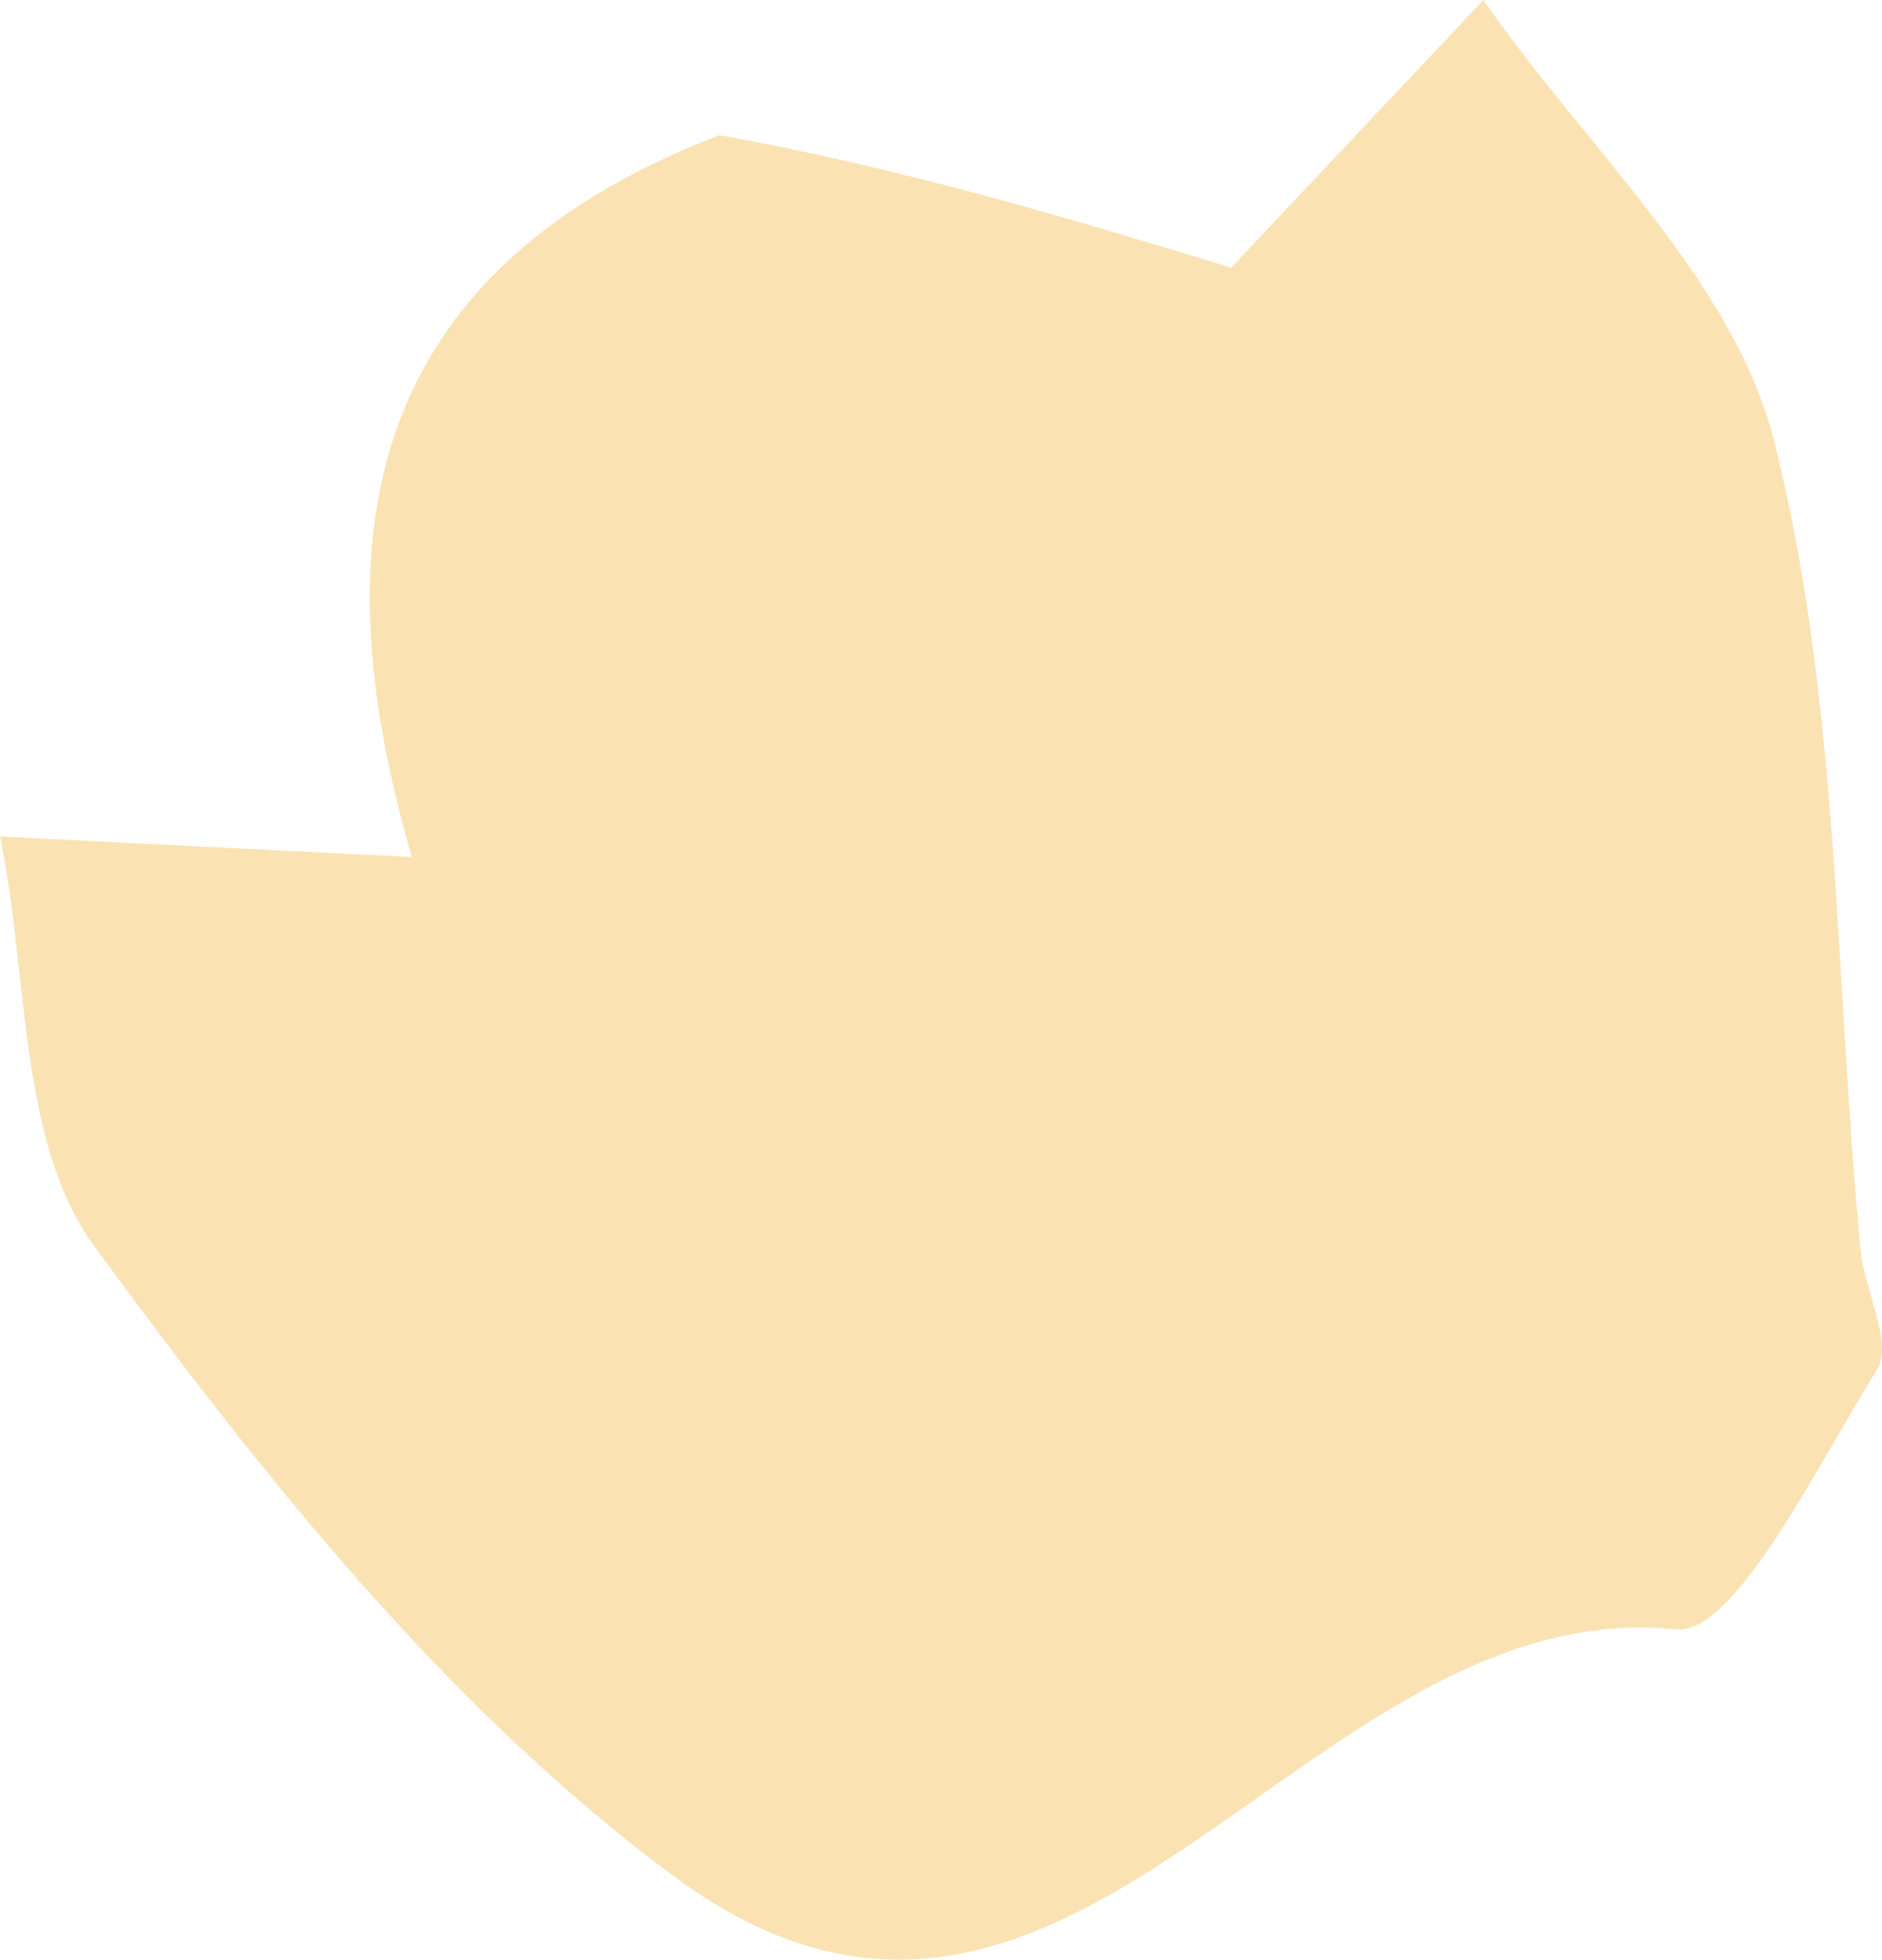 <?xml version="1.0" encoding="UTF-8" standalone="no"?>
<svg
   version="1.1"
   id="Layer_1"
   x="0px"
   y="0px"
   width="22.708"
   viewBox="0 0 22.708 23.631"
   enable-background="new 0 0 1024 1024"
   xml:space="preserve"
   sodipodi:docname="popcorn.svg"
   height="23.631"
   inkscape:version="1.2.2 (b0a8486541, 2022-12-01)"
   xmlns:inkscape="http://www.inkscape.org/namespaces/inkscape"
   xmlns:sodipodi="http://sodipodi.sourceforge.net/DTD/sodipodi-0.dtd"
   xmlns="http://www.w3.org/2000/svg"
   xmlns:svg="http://www.w3.org/2000/svg"><defs
   id="defs439" /><sodipodi:namedview
   id="namedview437"
   pagecolor="#505050"
   bordercolor="#eeeeee"
   borderopacity="1"
   inkscape:showpageshadow="0"
   inkscape:pageopacity="0"
   inkscape:pagecheckerboard="0"
   inkscape:deskcolor="#505050"
   showgrid="false"
   inkscape:zoom="1.0029297"
   inkscape:cx="-194.43038"
   inkscape:cy="210.38364"
   inkscape:window-width="5120"
   inkscape:window-height="1368"
   inkscape:window-x="0"
   inkscape:window-y="0"
   inkscape:window-maximized="1"
   inkscape:current-layer="Layer_1" />













<path
   fill="#fae2b3"
   opacity="1"
   stroke="none"
   d="m 8.679,1.63 c 2.265,0.409 4.249,1.012 6.176,1.597 0.672,-0.712 1.858,-1.97 3.044,-3.227 C 19.111,1.756 20.909,3.364 21.402,5.303 c 0.798,3.141 0.735,6.499 1.047,9.765 0.047,0.494 0.396,1.129 0.199,1.445 -0.721,1.157 -1.717,3.208 -2.425,3.135 -4.503,-0.465 -7.298,6.524 -12.098,2.973 -2.725,-2.016 -4.961,-4.827 -6.988,-7.594 C 0.22,13.775 0.347,11.757 -2.0000002e-6,10.087 1.457,10.16 2.914,10.233 4.969,10.335 3.956,6.841 4.117,3.383 8.679,1.63 Z"
   id="path28" />











































































































































































































</svg>
